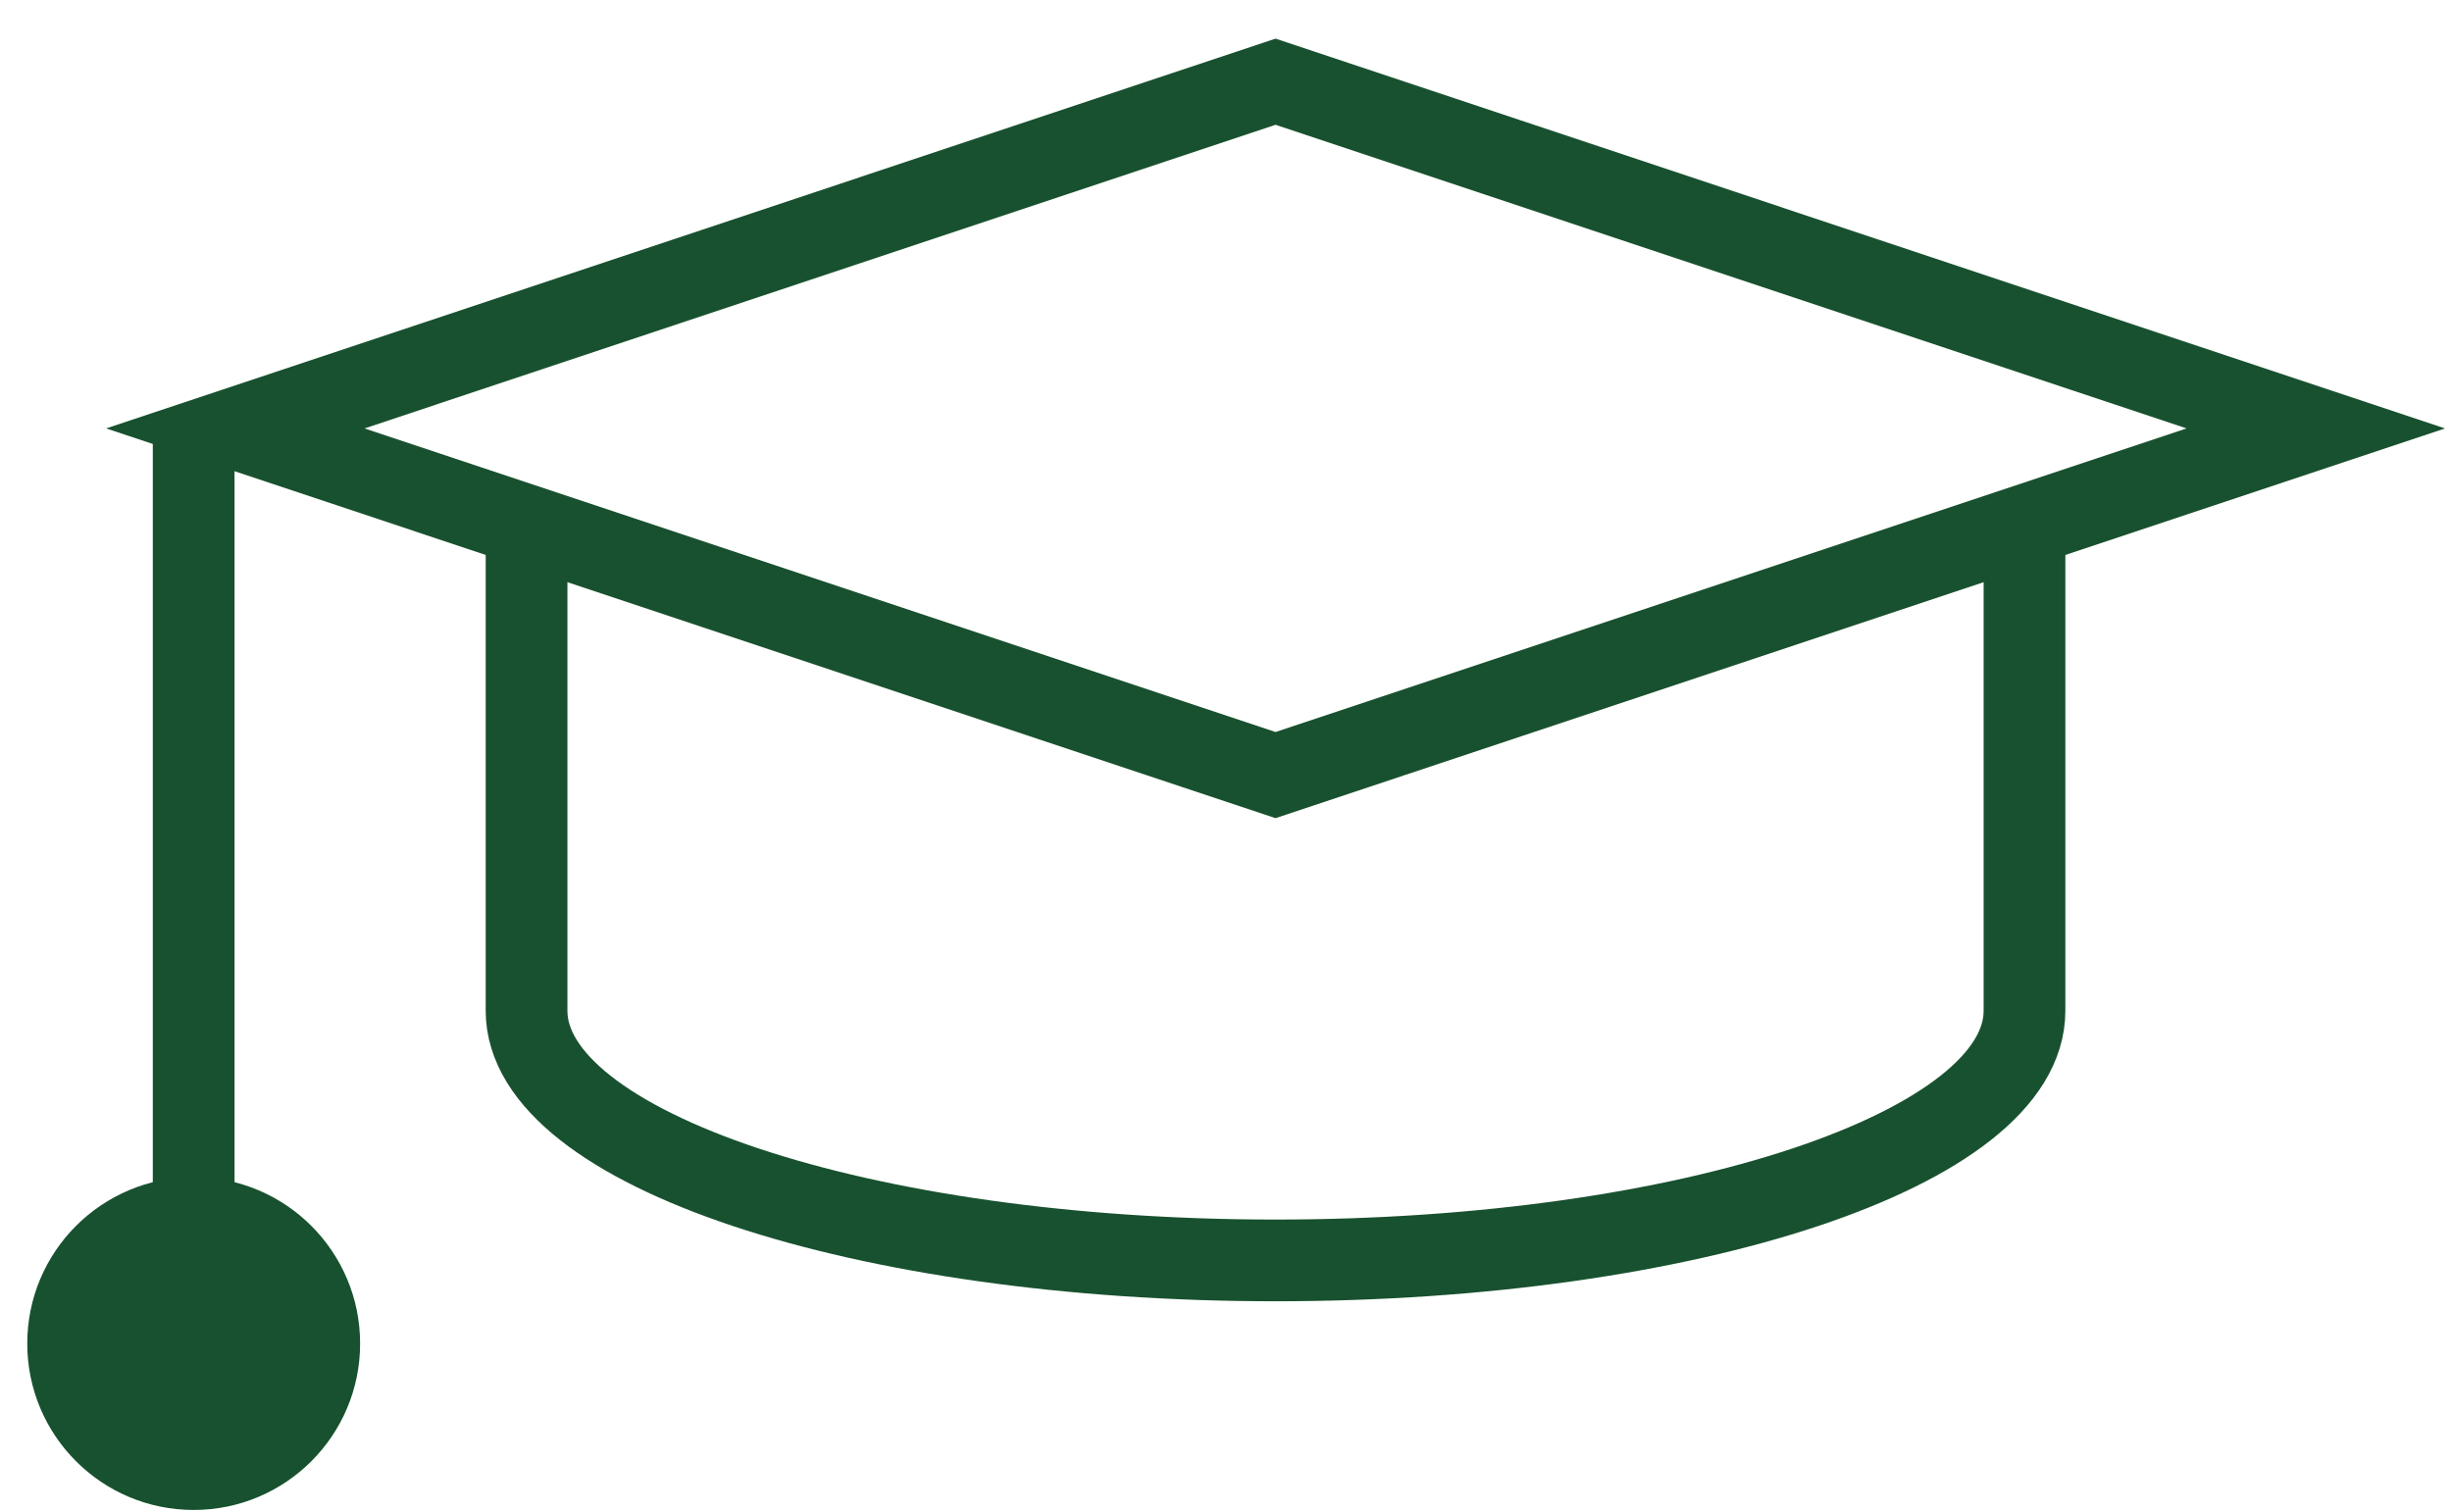 <svg width="60" height="37" viewBox="0 0 60 37" fill="none" xmlns="http://www.w3.org/2000/svg">
<path d="M4.739 10.485V32.886" stroke="#18512F" stroke-width="2" stroke-miterlimit="10"/>
<path d="M4.739 36.958C6.989 36.958 8.812 35.135 8.812 32.885C8.812 30.636 6.989 28.812 4.739 28.812C2.49 28.812 0.667 30.636 0.667 32.885C0.667 35.135 2.49 36.958 4.739 36.958Z" fill="#18512F"/>
<path d="M31.212 2L5.758 10.486L31.212 18.971L56.667 10.486L31.212 2Z" stroke="#18512F" stroke-width="2" stroke-miterlimit="10"/>
<path d="M12.885 13.441V24.741C12.885 28.115 21.09 30.85 31.212 30.85C41.335 30.85 49.539 28.115 49.539 24.741V13.441" stroke="#18512F" stroke-width="2" stroke-miterlimit="10"/>
</svg>
